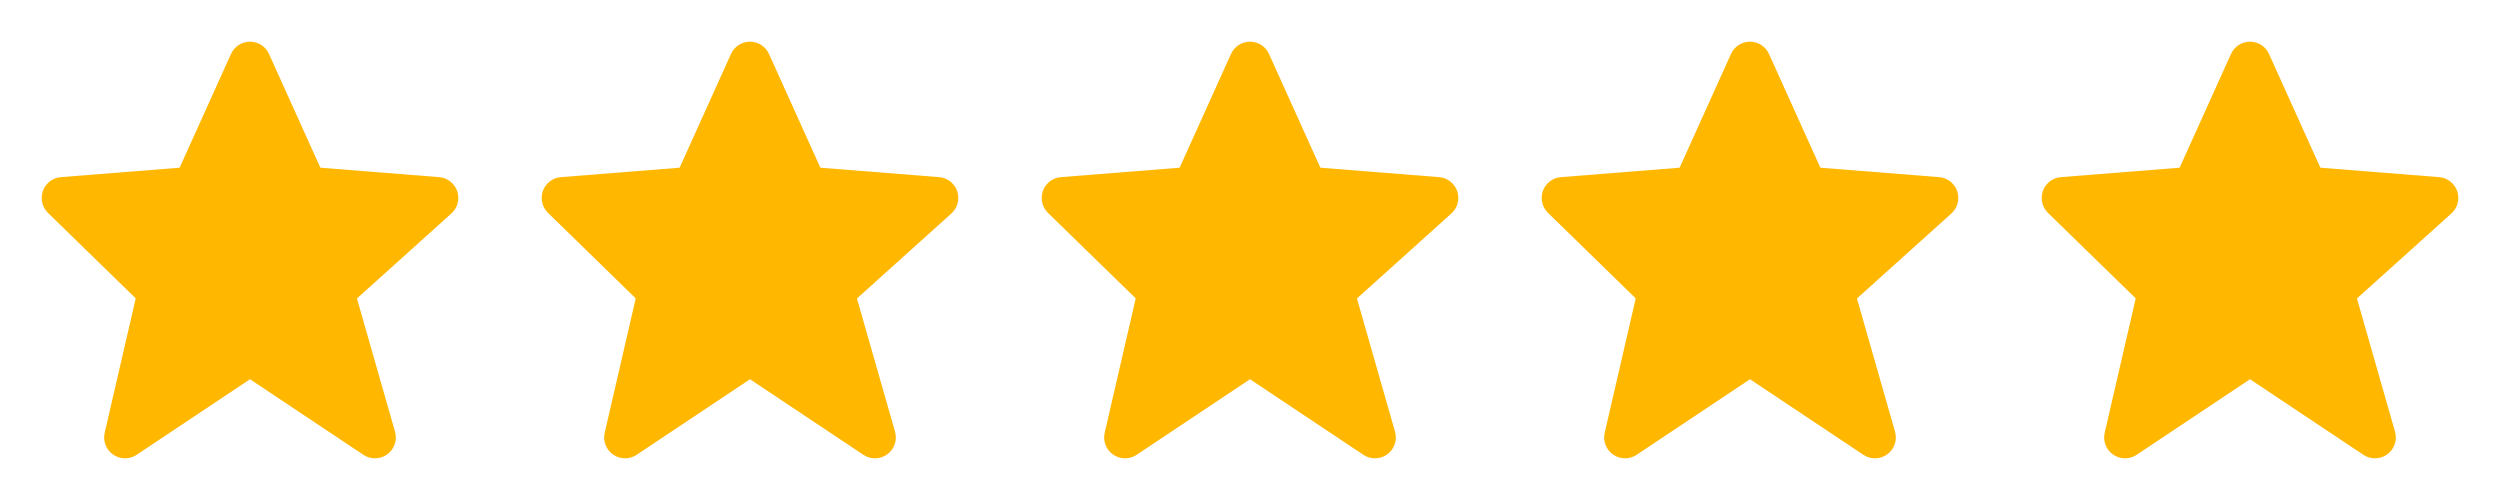 <svg width="120" height="24" viewBox="0 0 120 24" fill="none" xmlns="http://www.w3.org/2000/svg">
<path d="M21.947 9.179C21.818 8.801 21.477 8.534 21.079 8.503L15.378 8.05L12.911 2.589C12.75 2.23 12.393 2 12 2C11.607 2 11.25 2.23 11.089 2.588L8.622 8.05L2.921 8.503C2.53 8.534 2.193 8.791 2.06 9.16C1.927 9.529 2.021 9.942 2.302 10.216L6.515 14.323L5.025 20.775C4.933 21.174 5.094 21.589 5.431 21.822C5.603 21.94 5.801 22 6 22C6.193 22 6.387 21.944 6.555 21.832L12 18.202L17.445 21.832C17.793 22.064 18.25 22.055 18.59 21.808C18.928 21.561 19.077 21.128 18.962 20.726L17.133 14.326L21.669 10.244C21.966 9.976 22.075 9.558 21.947 9.179Z" fill="#FFB700"/>
<path d="M45.947 9.179C45.818 8.801 45.477 8.534 45.079 8.503L39.378 8.05L36.911 2.589C36.75 2.23 36.393 2 36 2C35.607 2 35.25 2.23 35.089 2.588L32.622 8.05L26.921 8.503C26.53 8.534 26.193 8.791 26.06 9.16C25.927 9.529 26.021 9.942 26.302 10.216L30.515 14.323L29.025 20.775C28.933 21.174 29.094 21.589 29.431 21.822C29.603 21.94 29.801 22 30 22C30.193 22 30.387 21.944 30.555 21.832L36 18.202L41.445 21.832C41.793 22.064 42.25 22.055 42.59 21.808C42.928 21.561 43.077 21.128 42.962 20.726L41.133 14.326L45.669 10.244C45.966 9.976 46.075 9.558 45.947 9.179Z" fill="#FFB700"/>
<path d="M69.947 9.179C69.818 8.801 69.477 8.534 69.079 8.503L63.378 8.05L60.911 2.589C60.75 2.23 60.393 2 60 2C59.607 2 59.25 2.23 59.089 2.588L56.622 8.05L50.921 8.503C50.53 8.534 50.193 8.791 50.06 9.16C49.927 9.529 50.021 9.942 50.302 10.216L54.515 14.323L53.025 20.775C52.933 21.174 53.094 21.589 53.431 21.822C53.603 21.94 53.801 22 54 22C54.193 22 54.387 21.944 54.555 21.832L60 18.202L65.445 21.832C65.793 22.064 66.25 22.055 66.59 21.808C66.928 21.561 67.077 21.128 66.962 20.726L65.133 14.326L69.669 10.244C69.966 9.976 70.075 9.558 69.947 9.179Z" fill="#FFB700"/>
<path d="M93.947 9.179C93.818 8.801 93.477 8.534 93.079 8.503L87.378 8.05L84.911 2.589C84.75 2.23 84.393 2 84 2C83.607 2 83.25 2.23 83.089 2.588L80.622 8.05L74.921 8.503C74.53 8.534 74.193 8.791 74.06 9.16C73.927 9.529 74.021 9.942 74.302 10.216L78.515 14.323L77.025 20.775C76.933 21.174 77.094 21.589 77.431 21.822C77.603 21.94 77.801 22 78 22C78.193 22 78.387 21.944 78.555 21.832L84 18.202L89.445 21.832C89.793 22.064 90.25 22.055 90.59 21.808C90.928 21.561 91.077 21.128 90.962 20.726L89.133 14.326L93.669 10.244C93.966 9.976 94.075 9.558 93.947 9.179Z" fill="#FFB700"/>
<path d="M117.947 9.179C117.818 8.801 117.477 8.534 117.079 8.503L111.378 8.05L108.911 2.589C108.75 2.23 108.393 2 108 2C107.607 2 107.25 2.23 107.089 2.588L104.622 8.05L98.921 8.503C98.53 8.534 98.193 8.791 98.06 9.16C97.927 9.529 98.021 9.942 98.302 10.216L102.515 14.323L101.025 20.775C100.933 21.174 101.094 21.589 101.431 21.822C101.603 21.94 101.801 22 102 22C102.193 22 102.387 21.944 102.555 21.832L108 18.202L113.445 21.832C113.793 22.064 114.25 22.055 114.59 21.808C114.928 21.561 115.077 21.128 114.962 20.726L113.133 14.326L117.669 10.244C117.966 9.976 118.075 9.558 117.947 9.179Z" fill="#FFB700"/>
</svg>
